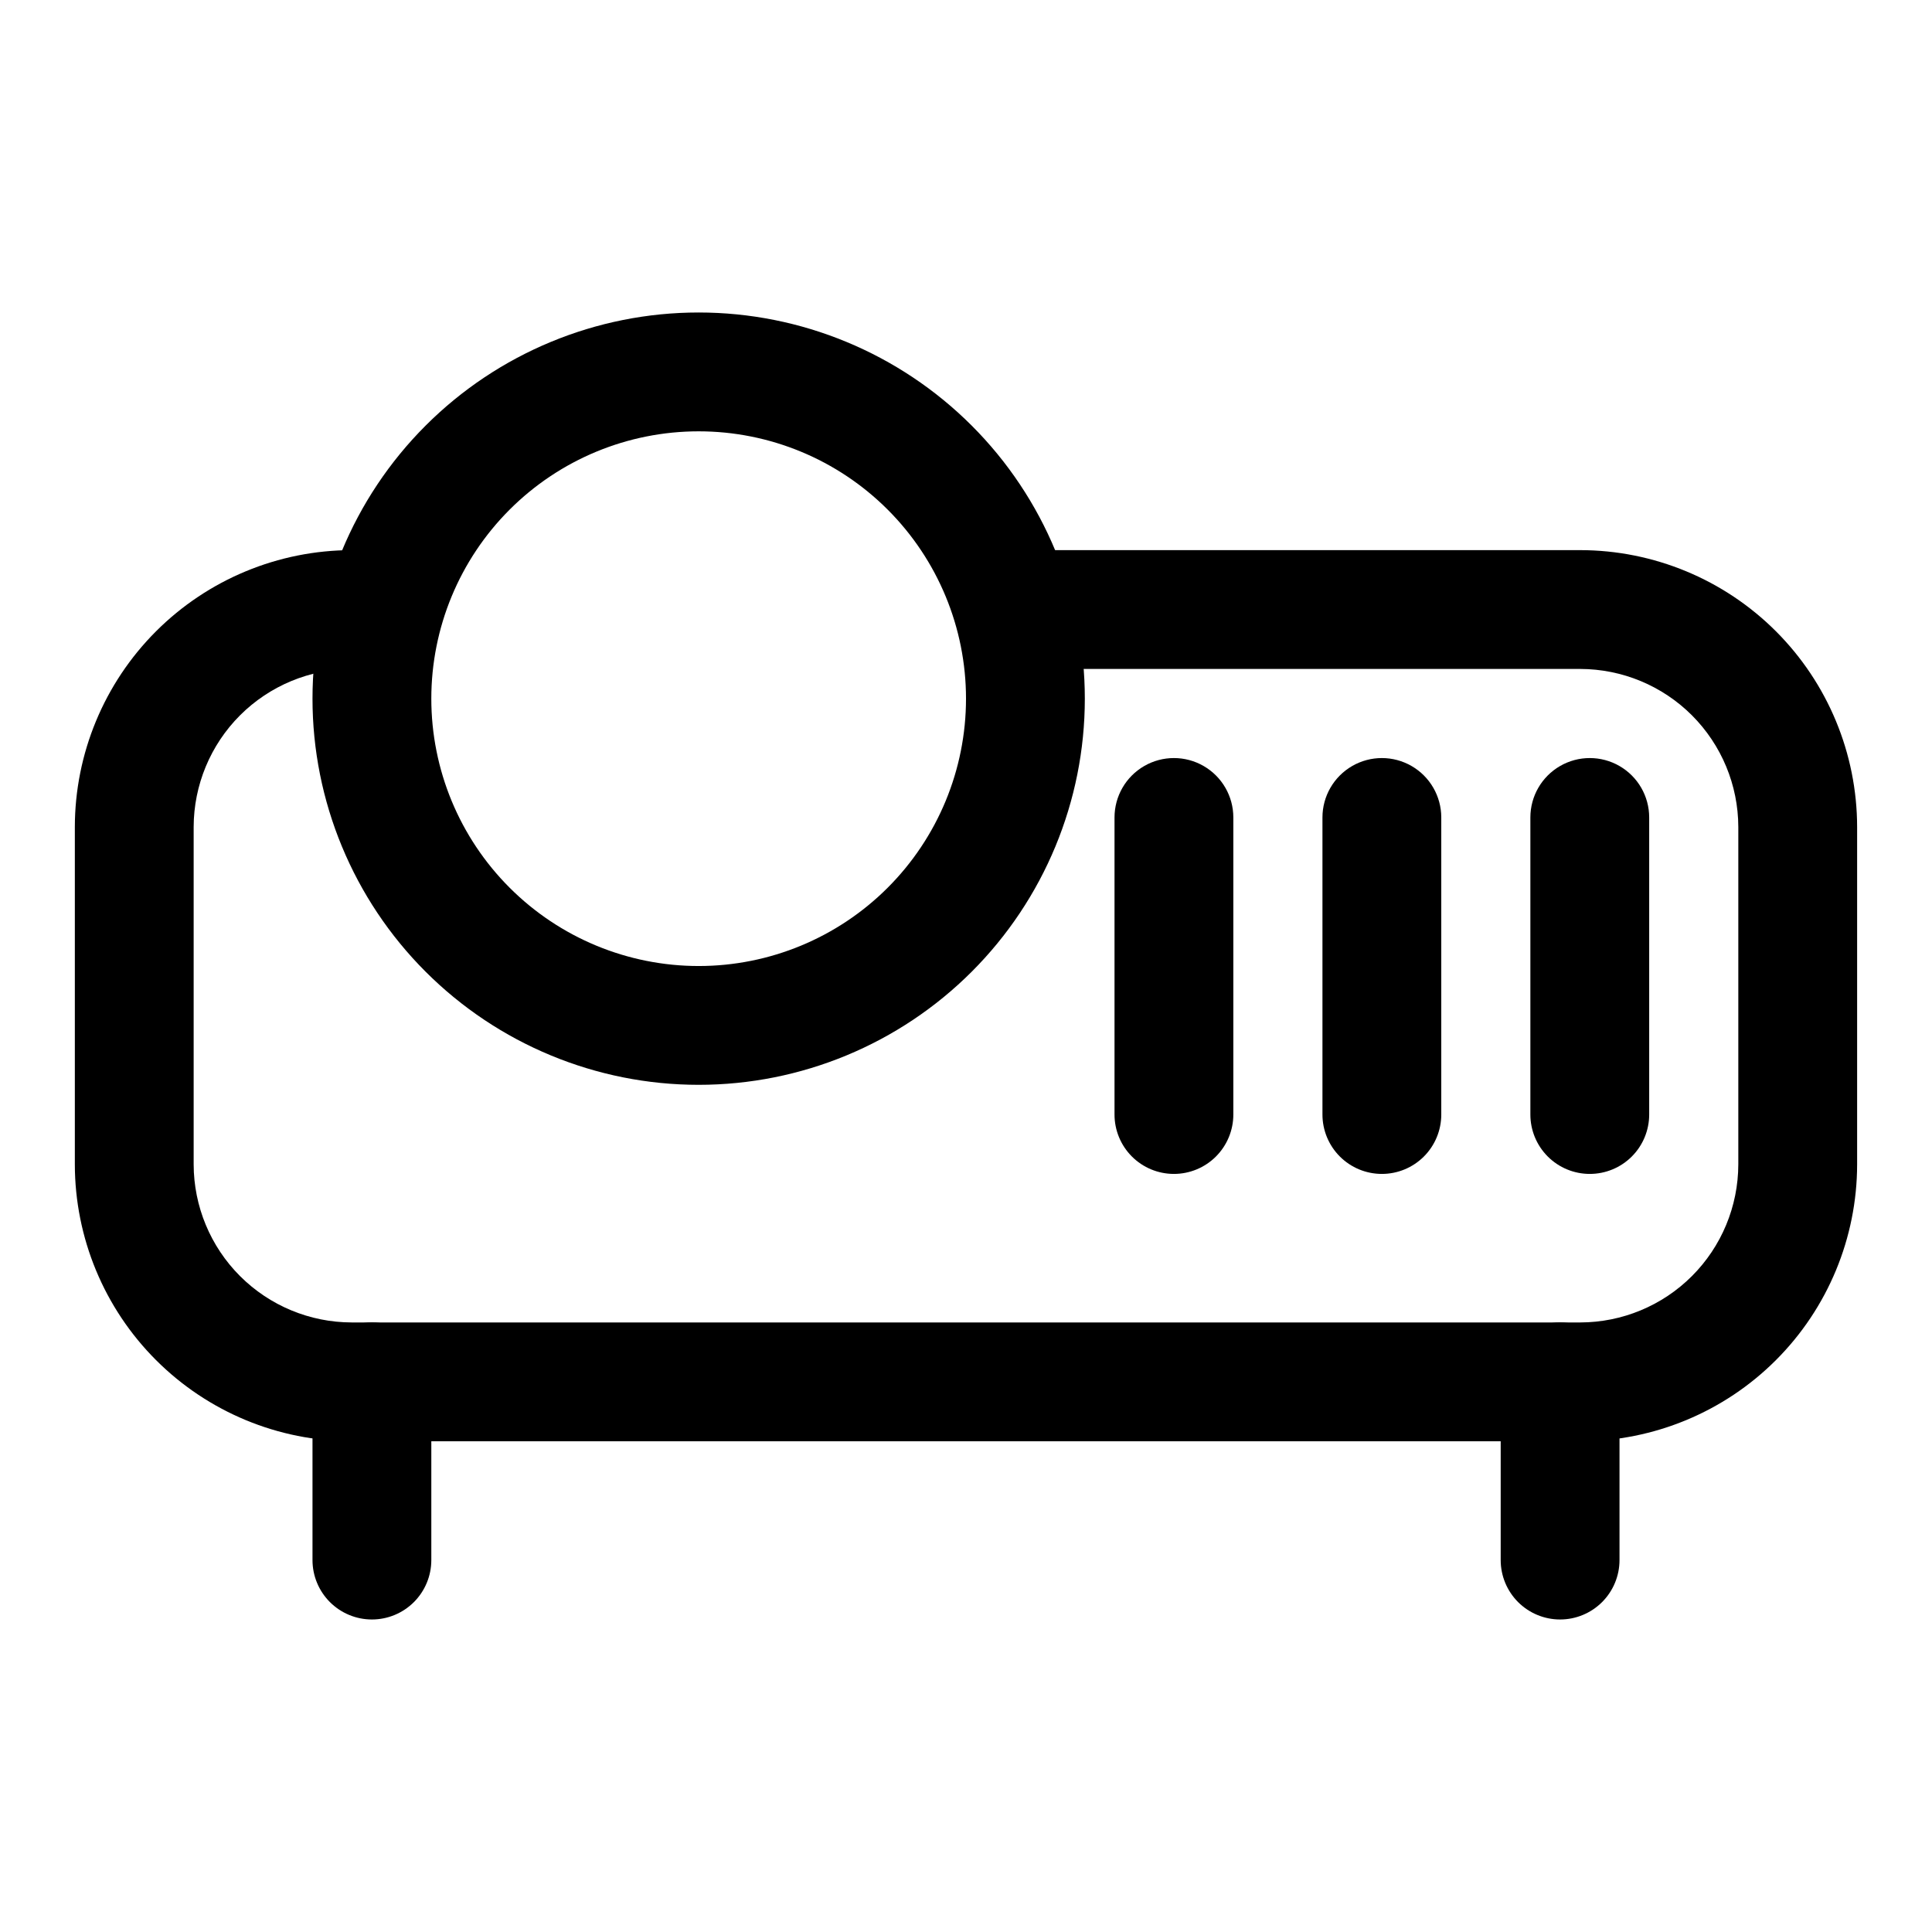 <?xml version="1.0" encoding="UTF-8"?>
<!-- Uploaded to: SVG Repo, www.svgrepo.com, Generator: SVG Repo Mixer Tools -->
<svg fill="#000000" width="800px" height="800px" version="1.1" viewBox="144 144 512 512" xmlns="http://www.w3.org/2000/svg">
 <g>
  <path d="m562.79 525.95h-325.59c-19.449-0.02-38.098-7.754-51.855-21.512-13.754-13.754-21.488-32.402-21.512-51.855v-89.426c0.023-19.449 7.758-38.102 21.512-51.855 13.758-13.754 32.406-21.488 51.855-21.512h5.356v31.488h-5.356c-11.098 0.023-21.738 4.441-29.59 12.289-7.848 7.852-12.266 18.492-12.289 29.59v89.426c0.023 11.102 4.441 21.742 12.289 29.59 7.852 7.852 18.492 12.27 29.59 12.289h325.59c11.102-0.02 21.738-4.438 29.59-12.289 7.848-7.848 12.266-18.488 12.289-29.59v-89.426c-0.023-11.098-4.441-21.738-12.289-29.59-7.852-7.848-18.488-12.266-29.59-12.289h-147.05v-31.488h147.05c19.449 0.023 38.102 7.758 51.855 21.512 13.754 13.754 21.488 32.406 21.512 51.855v89.426c-0.023 19.453-7.758 38.102-21.512 51.855-13.754 13.758-32.406 21.492-51.855 21.512z"/>
  <path d="m329.15 431.49c-27.141 0-53.168-10.785-72.359-29.977-19.191-19.191-29.977-45.219-29.977-72.363 0-27.141 10.785-53.168 29.977-72.359 19.191-19.191 45.219-29.977 72.359-29.977 27.145 0 53.172 10.785 72.363 29.977 19.191 19.191 29.977 45.219 29.977 72.359 0 27.145-10.785 53.172-29.977 72.363-19.191 19.191-45.219 29.977-72.363 29.977zm0-173.18v-0.004c-18.789 0-36.809 7.465-50.094 20.754-13.289 13.285-20.754 31.305-20.754 50.094 0 18.793 7.465 36.812 20.754 50.098 13.285 13.289 31.305 20.754 50.094 20.754 18.793 0 36.812-7.465 50.098-20.754 13.289-13.285 20.754-31.305 20.754-50.098 0-18.789-7.465-36.809-20.754-50.094-13.285-13.289-31.305-20.754-50.098-20.754z"/>
  <path d="m242.56 573.18c-4.176 0-8.18-1.66-11.133-4.613-2.953-2.953-4.613-6.957-4.613-11.133v-47.23c0-5.625 3.004-10.824 7.875-13.637s10.871-2.812 15.742 0c4.871 2.812 7.871 8.012 7.871 13.637v47.23c0 4.176-1.656 8.18-4.609 11.133-2.953 2.953-6.957 4.613-11.133 4.613z"/>
  <path d="m557.44 573.18c-4.176 0-8.18-1.66-11.133-4.613-2.949-2.953-4.609-6.957-4.609-11.133v-47.23c0-5.625 3-10.824 7.871-13.637s10.875-2.812 15.746 0 7.871 8.012 7.871 13.637v47.23c0 4.176-1.66 8.18-4.613 11.133-2.953 2.953-6.957 4.613-11.133 4.613z"/>
  <path d="m565.31 455.1c-4.176 0-8.18-1.656-11.133-4.609-2.953-2.953-4.613-6.957-4.613-11.133v-78.723c0-5.625 3-10.82 7.871-13.633s10.875-2.812 15.746 0 7.871 8.008 7.871 13.633v78.723c0 4.176-1.66 8.18-4.609 11.133-2.953 2.953-6.957 4.609-11.133 4.609z"/>
  <path d="m510.21 455.1c-4.176 0-8.18-1.656-11.133-4.609-2.953-2.953-4.613-6.957-4.613-11.133v-78.723c0-5.625 3.004-10.82 7.875-13.633 4.871-2.812 10.871-2.812 15.742 0s7.871 8.008 7.871 13.633v78.723c0 4.176-1.656 8.18-4.609 11.133-2.953 2.953-6.957 4.609-11.133 4.609z"/>
  <path d="m455.1 455.1c-4.176 0-8.18-1.656-11.133-4.609-2.953-2.953-4.609-6.957-4.609-11.133v-78.723c0-5.625 3-10.82 7.871-13.633 4.871-2.812 10.871-2.812 15.746 0 4.871 2.812 7.871 8.008 7.871 13.633v78.723c0 4.176-1.66 8.18-4.613 11.133-2.953 2.953-6.957 4.609-11.133 4.609z"/>
 </g>
</svg>